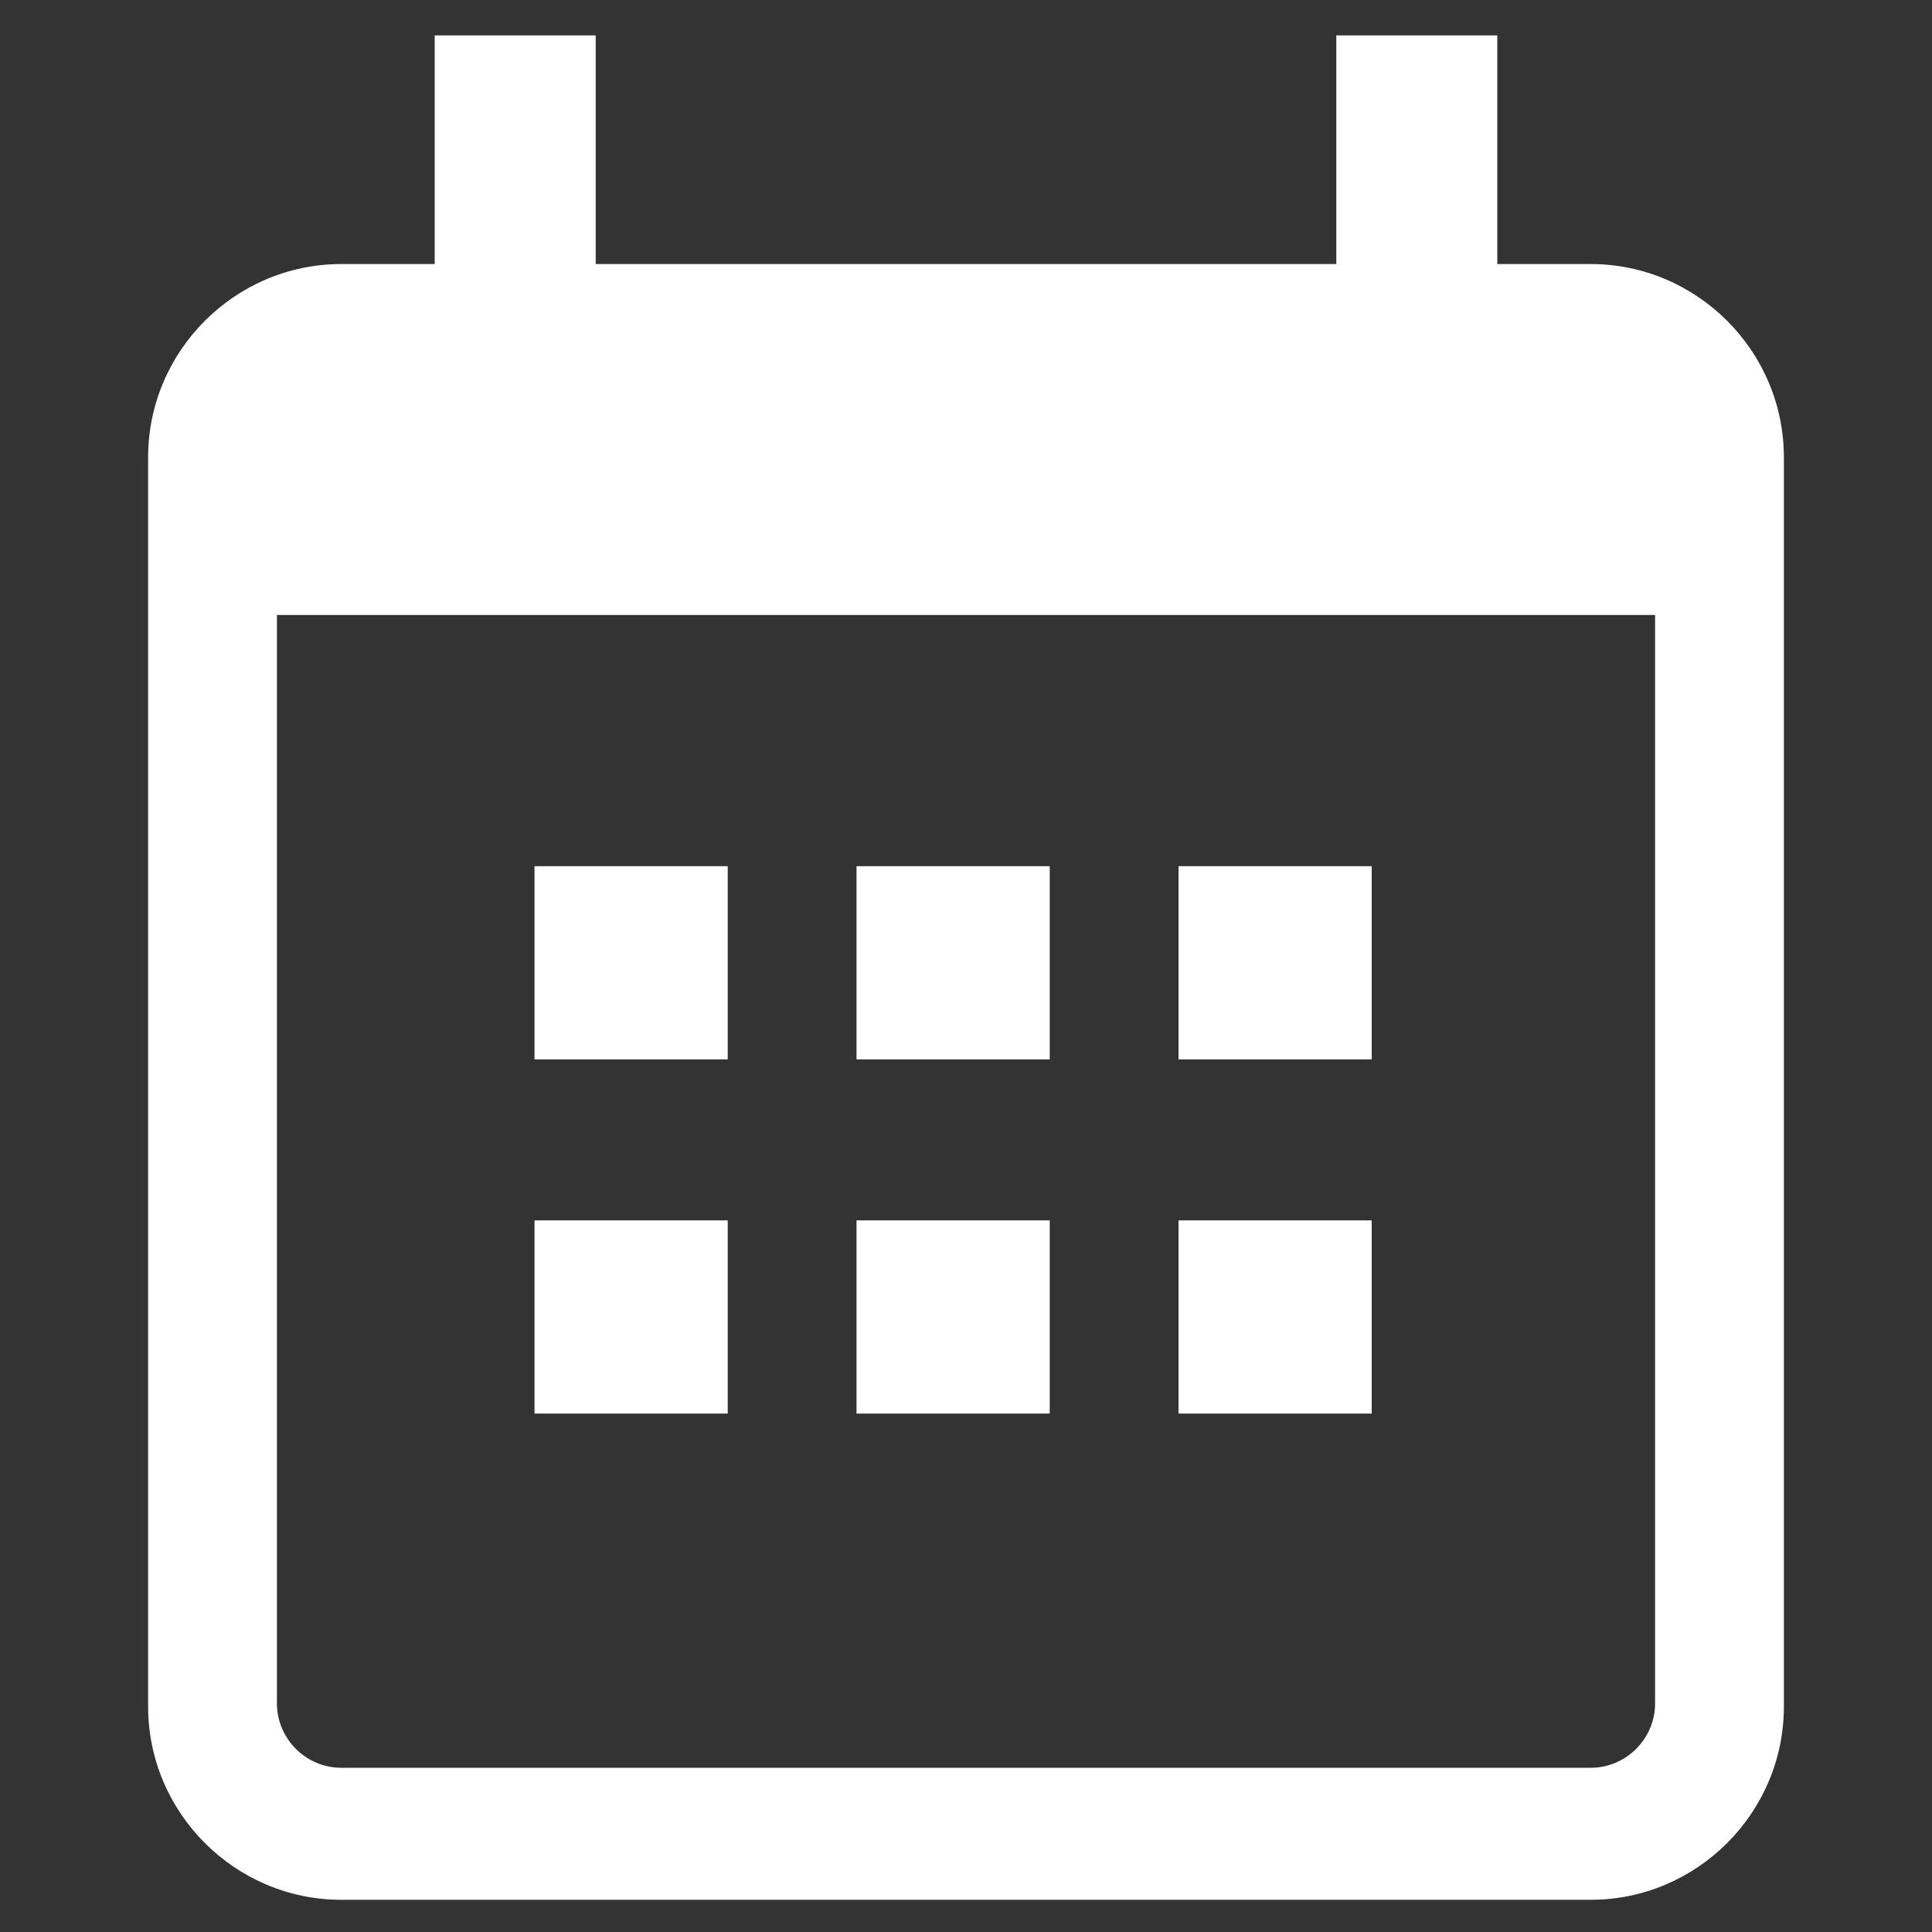 <?xml version="1.0" encoding="utf-8"?>
<!-- Generator: Adobe Illustrator 19.2.1, SVG Export Plug-In . SVG Version: 6.00 Build 0)  -->
<svg version="1.1" id="Layer_1" xmlns="http://www.w3.org/2000/svg" xmlns:xlink="http://www.w3.org/1999/xlink" x="0px" y="0px"
	 viewBox="0 0 60 60" style="enable-background:new 0 0 60 60;" xml:space="preserve">
<rect x="0" y="0" width="60" height="60" fill="#333333" stroke="none"/>
<style type="text/css">
	.st0{fill:#FFFFFF;}
</style>
<title>schedule-default</title>
<path class="st0" d="M49.4,8.2h-2.9V1.1h-5v7.1h-23V1.1h-5v7.1h-2.9c-3.3,0-6,2.7-6,6V53c0,3.3,2.7,6,6,6h38.8c3.3,0,6-2.7,6-6V14.2
	C55.4,10.9,52.7,8.2,49.4,8.2z M51.4,52.9c0,1.1-0.9,2-2,2H10.6c-1.1,0-2-0.9-2-2V19.1h42.8V52.9z"/>
<rect x="36.6" y="37.9" class="st0" width="6" height="6"/>
<rect x="36.6" y="26.9" class="st0" width="6" height="6"/>
<rect x="26.6" y="37.9" class="st0" width="6" height="6"/>
<rect x="26.6" y="26.9" class="st0" width="6" height="6"/>
<rect x="16.6" y="37.9" class="st0" width="6" height="6"/>
<rect x="16.6" y="26.9" class="st0" width="6" height="6"/>
</svg>
